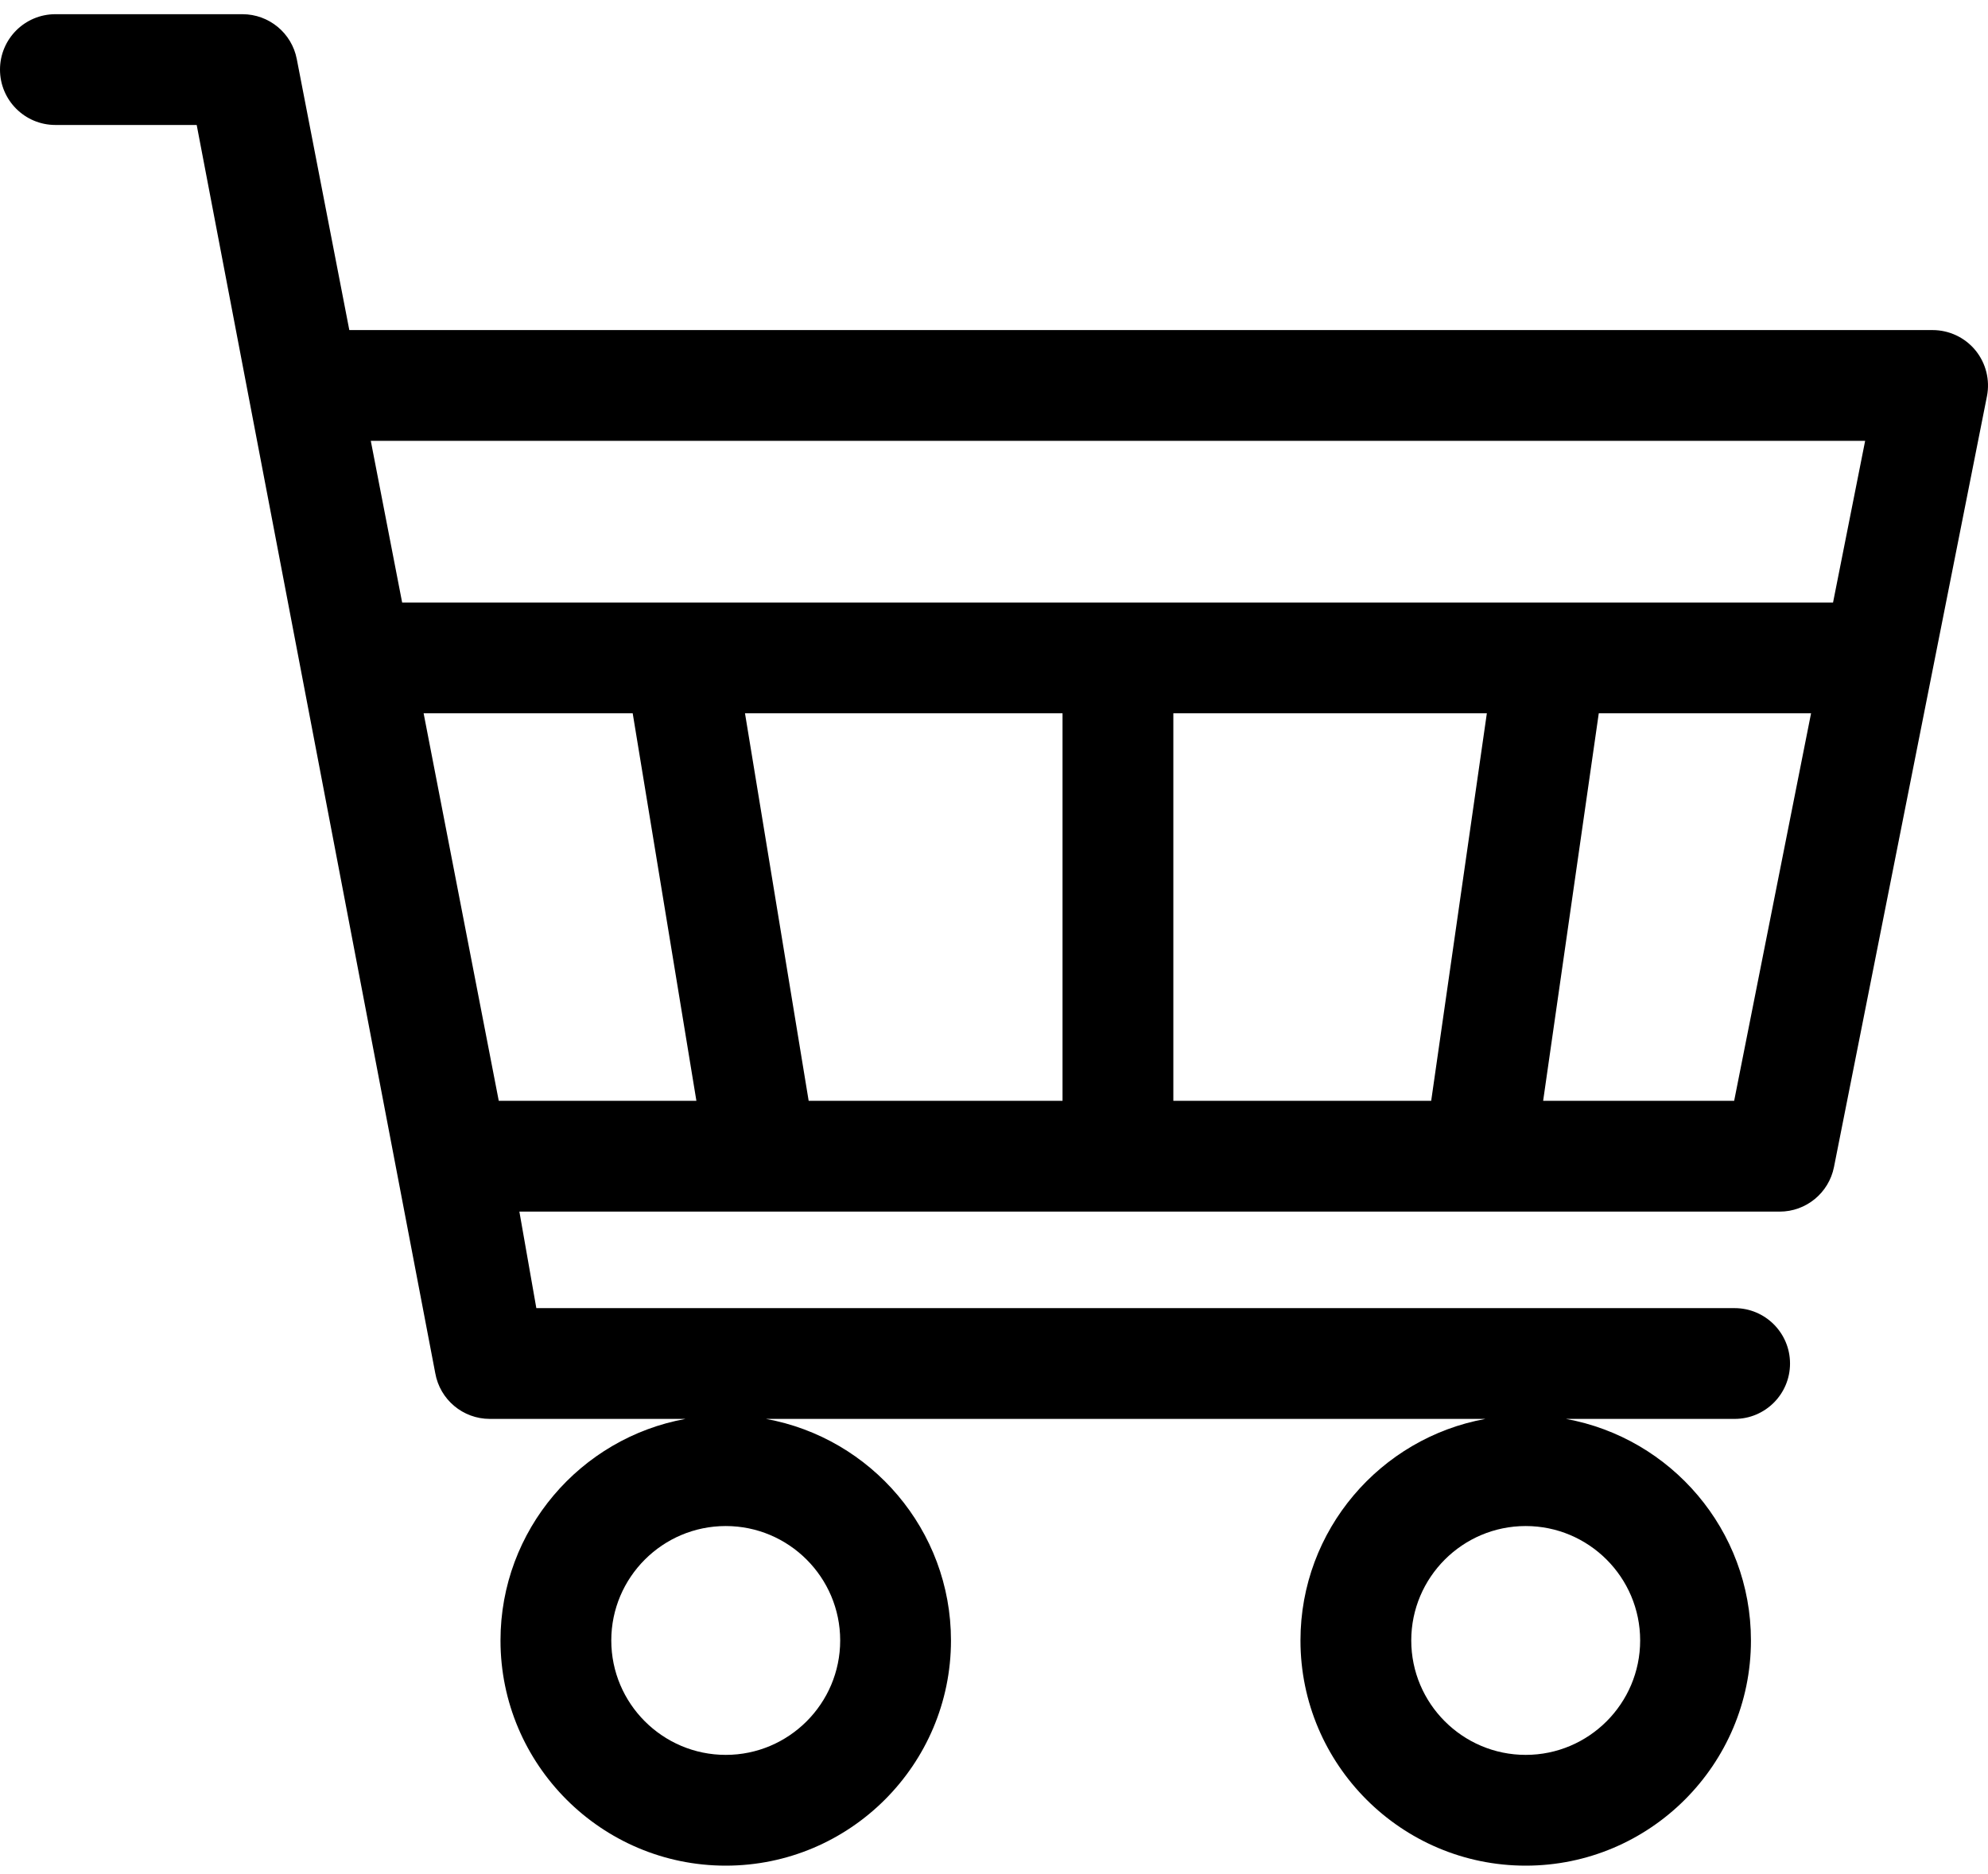 <svg width="70" height="66" viewBox="0 0 70 66" fill="none" xmlns="http://www.w3.org/2000/svg">
<path d="M69.557 12.336C69.186 11.885 68.633 11.624 68.049 11.624H12.3L10.45 2.08C10.273 1.162 9.469 0.5 8.535 0.5H1.951C0.873 0.5 0 1.373 0 2.451C0 3.528 0.873 4.401 1.951 4.401H6.926L15.326 48.357C15.49 49.289 16.3 49.969 17.247 49.969H24.138C20.438 50.64 17.623 53.882 17.623 57.771C17.623 62.144 21.181 65.702 25.554 65.702C29.927 65.702 33.485 62.145 33.485 57.771C33.485 53.882 30.67 50.64 26.971 49.969H52.305C48.606 50.64 45.791 53.882 45.791 57.771C45.791 62.144 49.349 65.702 53.722 65.702C58.095 65.702 61.653 62.145 61.653 57.771C61.653 53.882 58.838 50.64 55.139 49.969H61.079C62.156 49.969 63.029 49.096 63.029 48.019C63.029 46.941 62.156 46.068 61.079 46.068H18.885L18.288 42.669H62.664C63.595 42.669 64.396 42.011 64.577 41.098L69.963 13.954C70.076 13.381 69.927 12.788 69.557 12.336ZM57.752 57.771C57.752 59.993 55.944 61.801 53.722 61.801C51.5 61.801 49.692 59.993 49.692 57.771C49.692 55.549 51.5 53.742 53.722 53.742C55.944 53.742 57.752 55.549 57.752 57.771ZM29.584 57.771C29.584 59.993 27.776 61.801 25.555 61.801C23.332 61.801 21.524 59.993 21.524 57.771C21.524 55.549 23.332 53.742 25.555 53.742C27.776 53.742 29.584 55.549 29.584 57.771ZM17.562 38.767L14.916 25.119H22.278L24.521 38.767H17.562ZM37.413 38.767H28.474L26.232 25.119H37.413V38.767H37.413ZM50.394 38.767H41.315V25.119H52.354L50.394 38.767ZM61.062 38.767H54.336L56.295 25.119H63.77L61.062 38.767ZM64.544 21.218H14.16L13.056 15.525H65.674L64.544 21.218Z" fill="black"/>
</svg>
